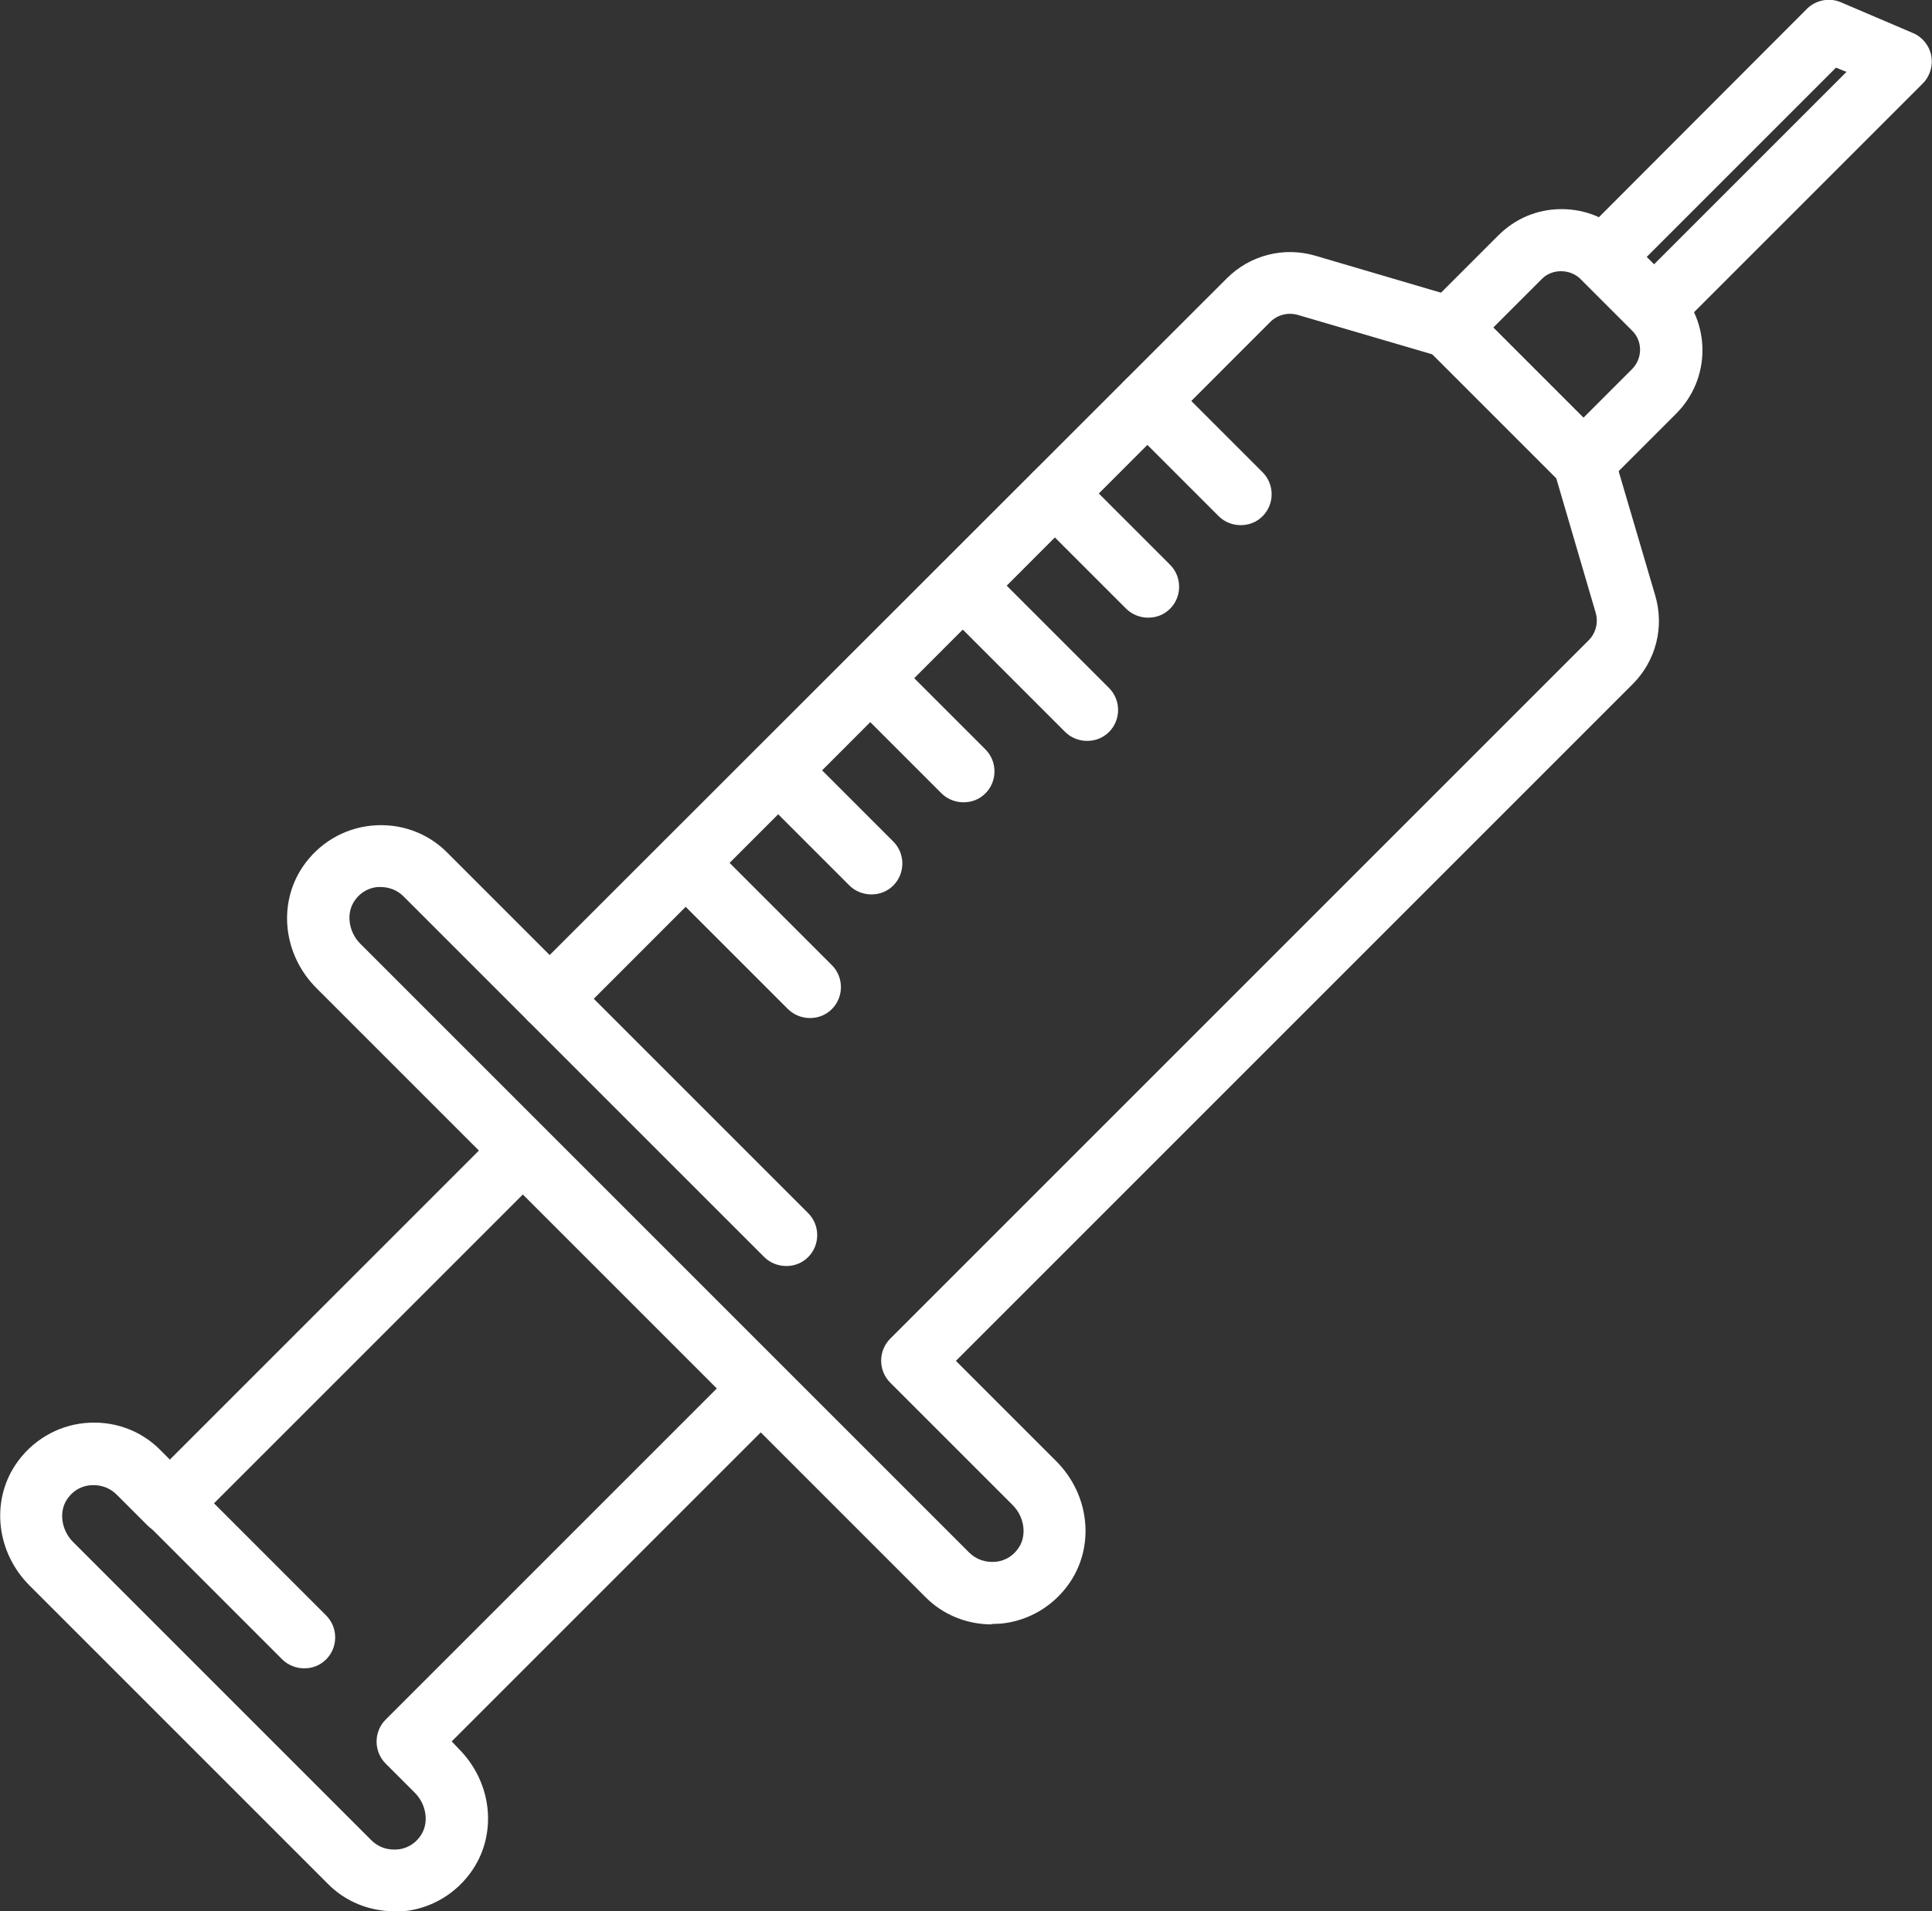 <?xml version="1.0" encoding="UTF-8"?>
<svg id="_レイヤー_2" data-name="レイヤー 2" xmlns="http://www.w3.org/2000/svg" viewBox="0 0 49.7 49.17">
  <rect x="0" y="0" width="49.7" height="49.17" fill="#333333" stroke="none"/>
  <defs>
    <style>
      .cls-1 {
        fill: #fff;
      }
    </style>
  </defs>
  <g id="_レイヤー_1-2" data-name="レイヤー 1">
    <g>
      <path class="cls-1" d="M40.74,12.68c-.2,0-.41-.08-.56-.23l-3.45-3.45c-.31-.31-.31-.82,0-1.13l1.81-1.81c.44-.44,1.01-.68,1.63-.68s1.2.24,1.63.68l1.32,1.32h0c.9.9.9,2.36,0,3.26l-1.81,1.81c-.16.16-.36.23-.56.23ZM38.41,8.43l2.32,2.32,1.25-1.25c.28-.28.28-.73,0-1l-1.32-1.32c-.27-.27-.74-.27-1,0l-1.25,1.25Z"/>
      <path class="cls-1" d="M42.55,8.73c-.2,0-.41-.08-.56-.23l-1.32-1.32c-.31-.31-.31-.82,0-1.13L46.48.23c.23-.23.58-.3.88-.17l1.85.79c.24.1.42.32.47.58s-.03.53-.22.72l-6.35,6.35c-.16.16-.36.23-.56.23ZM42.36,6.61l.19.19,4.95-4.95-.27-.11-4.87,4.87Z"/>
      <path class="cls-1" d="M25.51,41.79c-.64,0-1.26-.25-1.71-.71h0l-15.66-15.66c-.85-.85-1-2.15-.36-3.11.41-.61,1.06-1,1.78-1.07.73-.07,1.44.18,1.95.7l2.63,2.63L31.56,7.16c.6-.6,1.47-.82,2.28-.58l3.67,1.08c.13.04.24.11.34.2l3.45,3.45c.09.09.16.21.2.34l1.08,3.67c.24.81.02,1.68-.58,2.28l-17.41,17.41,2.58,2.58c.85.85,1,2.15.36,3.11-.41.61-1.06,1-1.78,1.07-.08,0-.16.01-.24.01ZM9.8,22.82s-.06,0-.08,0c-.15.01-.42.08-.61.37-.21.32-.14.79.16,1.09l15.66,15.66h0c.18.18.42.26.67.24.15-.01.42-.08.61-.37.21-.32.14-.79-.16-1.09l-3.15-3.15c-.31-.31-.31-.82,0-1.13l17.97-17.97c.18-.18.25-.45.18-.7l-1.02-3.48-3.17-3.17-3.48-1.02c-.25-.07-.52,0-.7.18L14.71,26.26c-.3.3-.83.3-1.13,0l-3.2-3.2c-.16-.16-.37-.24-.59-.24Z"/>
      <path class="cls-1" d="M10.14,49.17c-.64,0-1.26-.25-1.71-.71l-7.67-7.67c-.85-.85-1-2.15-.36-3.11.41-.61,1.06-1,1.78-1.07.73-.07,1.44.18,1.95.7l.24.24,8.5-8.5c.31-.31.82-.31,1.13,0s.31.82,0,1.13l-9.07,9.07c-.3.3-.83.3-1.13,0l-.8-.8c-.18-.18-.42-.26-.67-.24-.15.01-.42.08-.61.37-.21.32-.14.79.16,1.09l7.67,7.67c.18.18.41.26.67.24.15-.01.42-.08.61-.37.21-.32.14-.79-.16-1.09l-.75-.75c-.31-.31-.31-.82,0-1.13l9.07-9.07c.31-.31.82-.31,1.13,0s.31.82,0,1.13l-8.5,8.5.18.19c.85.85,1,2.15.36,3.11-.41.61-1.06,1-1.78,1.07-.08,0-.16.01-.24.01Z"/>
      <path class="cls-1" d="M20.83,26.19c-.2,0-.41-.08-.56-.23l-3.19-3.19c-.31-.31-.31-.82,0-1.13s.82-.31,1.13,0l3.19,3.19c.31.31.31.82,0,1.13-.16.16-.36.23-.56.23Z"/>
      <path class="cls-1" d="M22.41,23.01c-.2,0-.41-.08-.56-.23l-2.39-2.39c-.31-.31-.31-.82,0-1.13s.82-.31,1.13,0l2.39,2.39c.31.31.31.82,0,1.13-.16.16-.36.23-.56.23Z"/>
      <path class="cls-1" d="M24.78,20.64c-.2,0-.41-.08-.56-.23l-2.39-2.39c-.31-.31-.31-.82,0-1.13s.82-.31,1.13,0l2.39,2.39c.31.31.31.82,0,1.13-.16.16-.36.23-.56.23Z"/>
      <path class="cls-1" d="M27.96,19.06c-.2,0-.41-.08-.56-.23l-3.19-3.19c-.31-.31-.31-.82,0-1.13s.82-.31,1.13,0l3.19,3.19c.31.31.31.82,0,1.13-.16.16-.36.23-.56.23Z"/>
      <path class="cls-1" d="M29.53,15.89c-.2,0-.41-.08-.56-.23l-2.39-2.39c-.31-.31-.31-.82,0-1.13s.82-.31,1.13,0l2.39,2.39c.31.31.31.82,0,1.13-.16.16-.36.23-.56.23Z"/>
      <path class="cls-1" d="M31.91,13.51c-.2,0-.41-.08-.56-.23l-2.39-2.39c-.31-.31-.31-.82,0-1.13s.82-.31,1.13,0l2.39,2.39c.31.31.31.82,0,1.13-.16.16-.36.23-.56.23Z"/>
      <path class="cls-1" d="M7.82,42.92c-.2,0-.41-.08-.56-.23l-3.45-3.45c-.31-.31-.31-.82,0-1.13s.82-.31,1.13,0l3.45,3.45c.31.31.31.82,0,1.13-.16.16-.36.23-.56.23Z"/>
      <path class="cls-1" d="M20.22,32.57c-.2,0-.41-.08-.56-.23l-6.08-6.08c-.31-.31-.31-.82,0-1.13s.82-.31,1.13,0l6.08,6.08c.31.31.31.82,0,1.13-.16.16-.36.23-.56.23Z"/>
    </g>
  </g>
</svg>